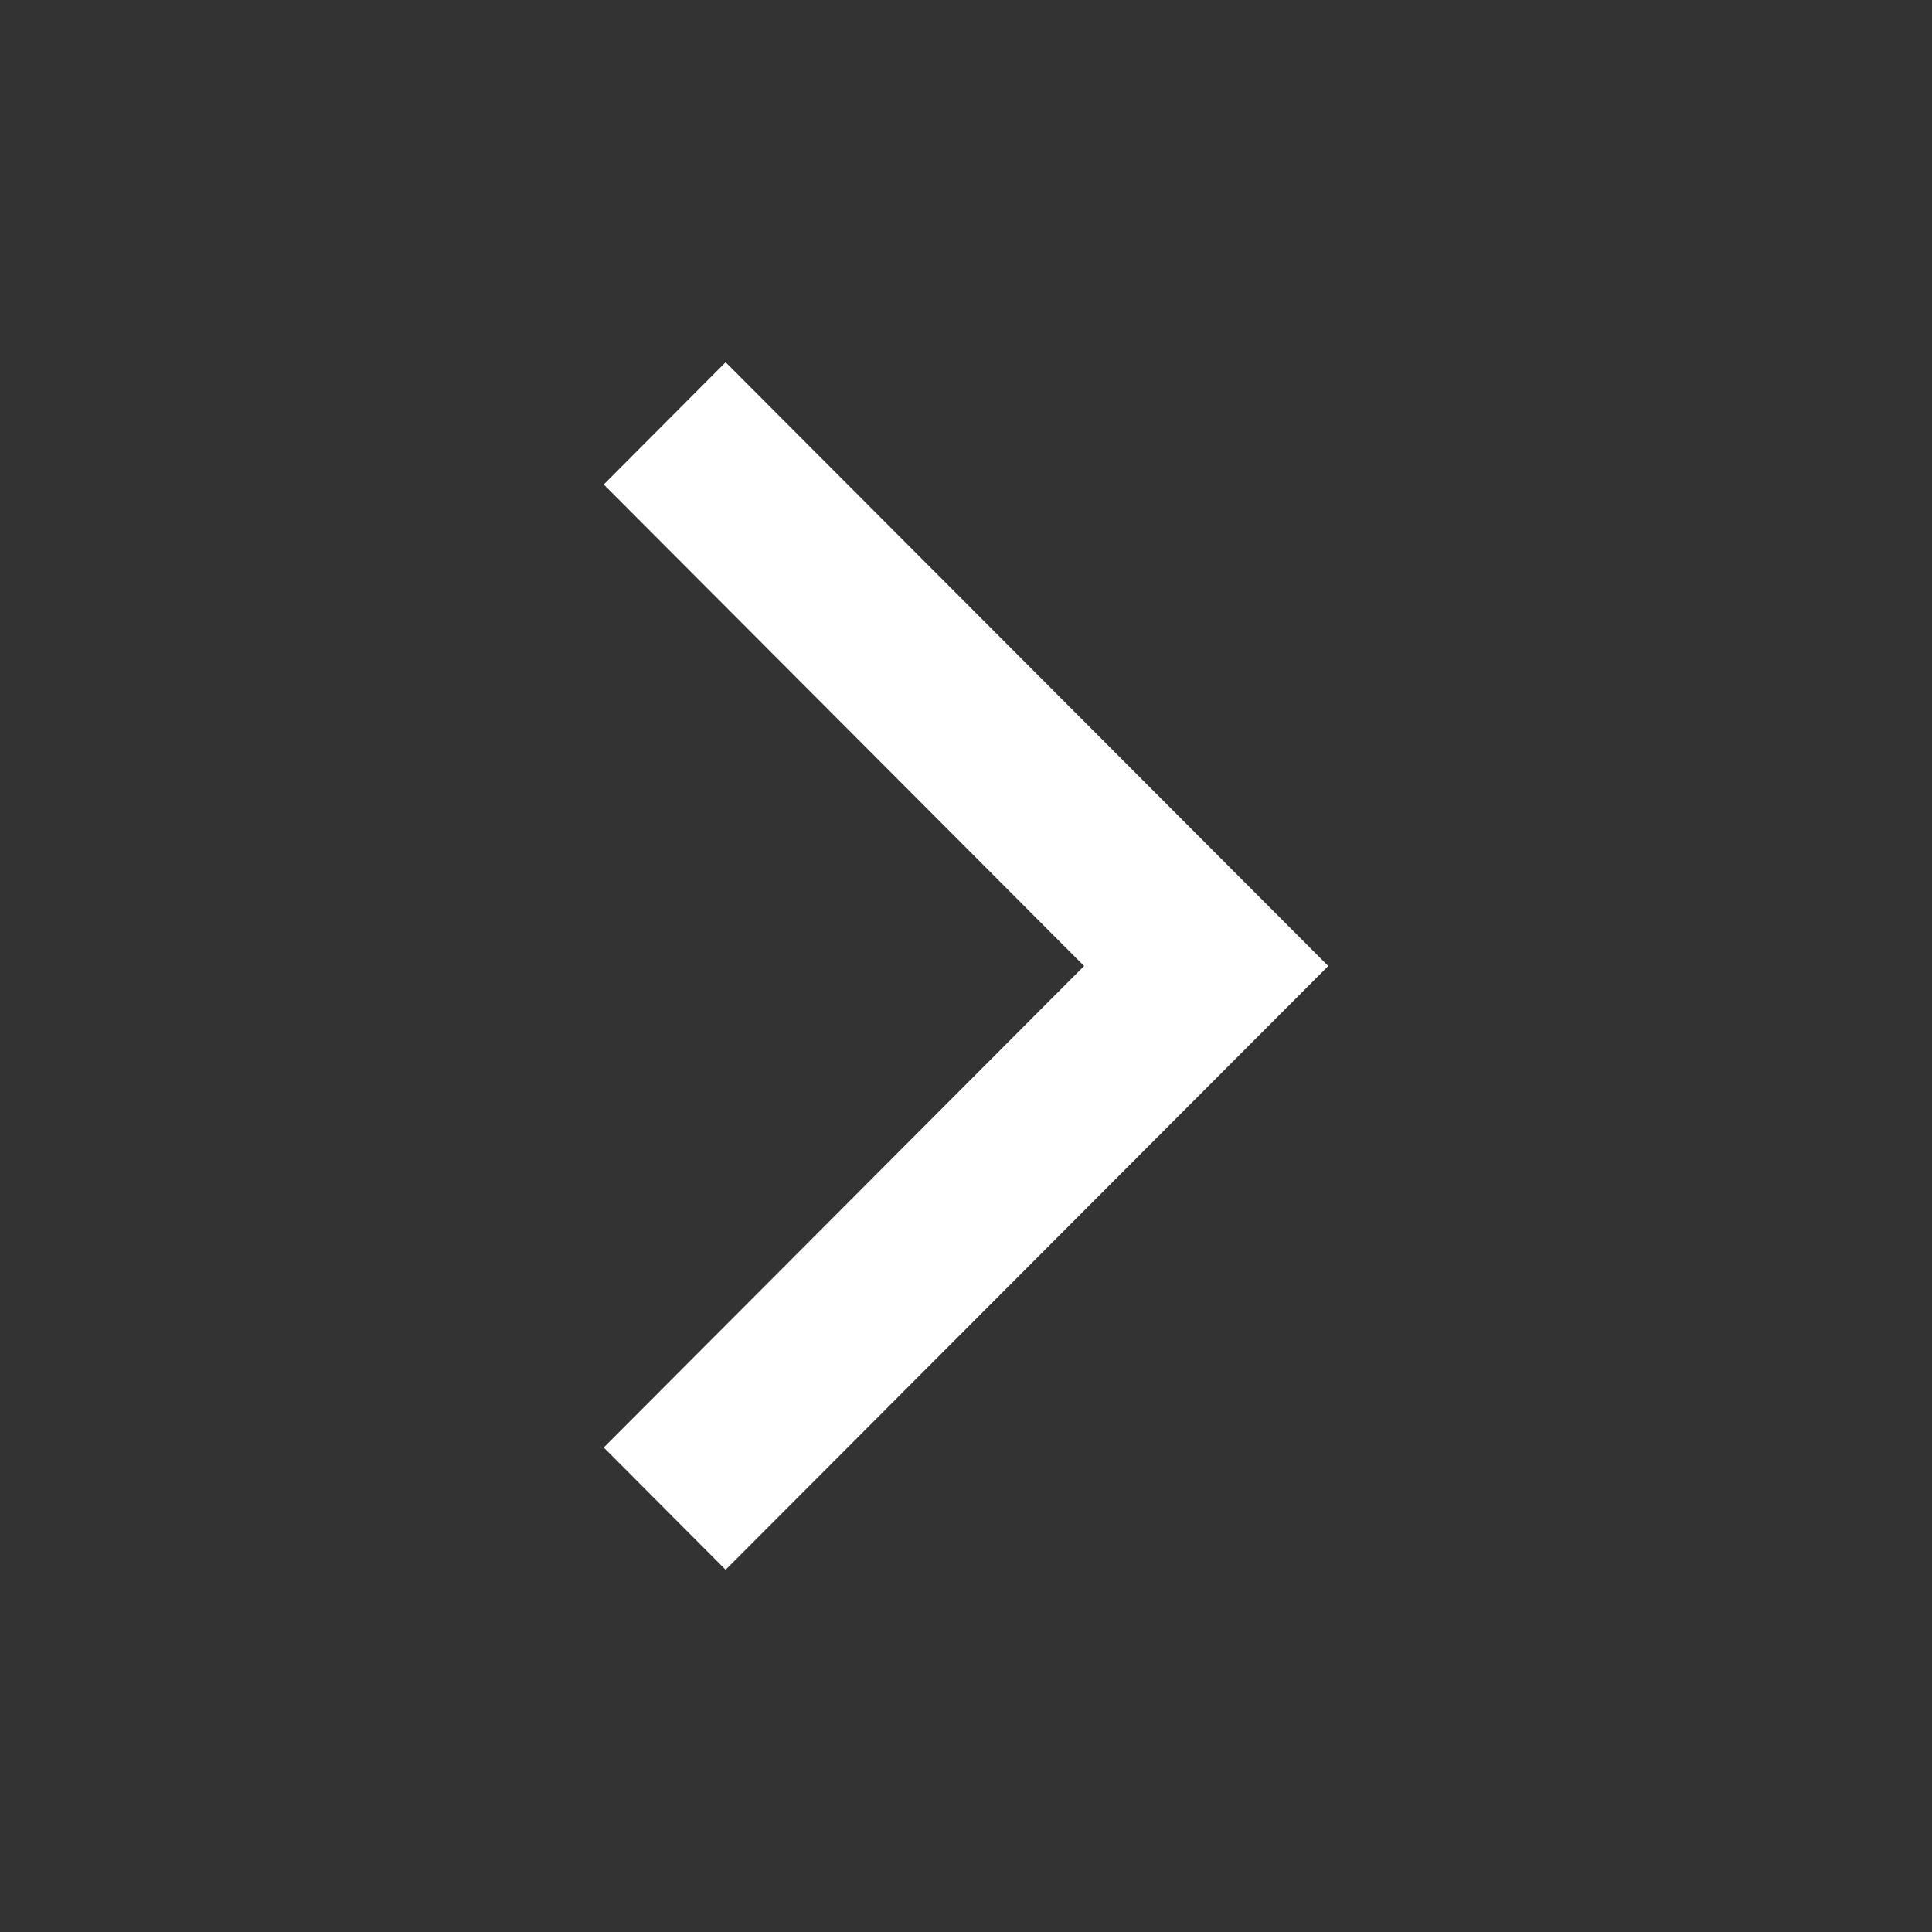 <?xml version="1.0" encoding="UTF-8"?> <svg xmlns="http://www.w3.org/2000/svg" width="40" height="40" viewBox="0 0 40 40" fill="none"><rect x="0" y="0" width="40" height="40" fill="#333333" stroke="none"/><path d="M12.5 10.031L15.023 7.5L27.5 20L15.023 32.5L12.5 29.969L22.445 20L12.5 10.031Z" fill="white"></path></svg> 